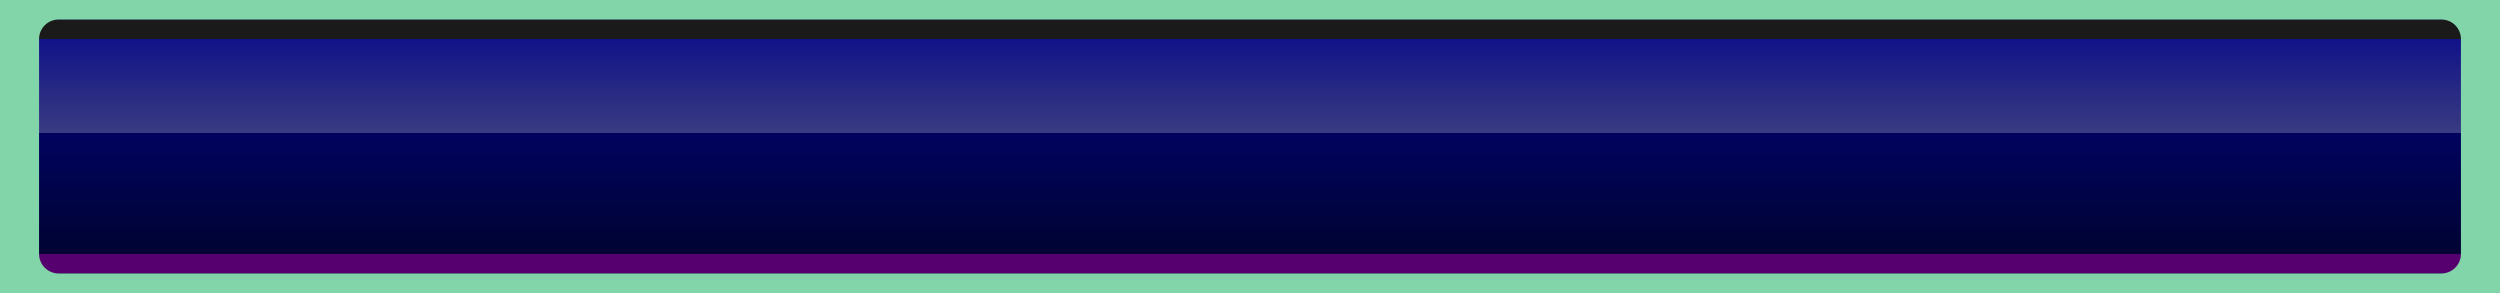 <?xml version="1.0" encoding="UTF-8" standalone="no"?>
<!-- Created with Inkscape (http://www.inkscape.org/) -->

<svg
   xmlns:dc="http://purl.org/dc/elements/1.1/"
   xmlns:cc="http://creativecommons.org/ns#"
   xmlns:rdf="http://www.w3.org/1999/02/22-rdf-syntax-ns#"
   xmlns:svg="http://www.w3.org/2000/svg"
   xmlns="http://www.w3.org/2000/svg"
   xmlns:xlink="http://www.w3.org/1999/xlink"
   xmlns:sodipodi="http://sodipodi.sourceforge.net/DTD/sodipodi-0.dtd"
   xmlns:inkscape="http://www.inkscape.org/namespaces/inkscape"
   id="svg2"
   version="1.1"
   inkscape:version="0.47pre4 r22446"
   width="128"
   height="15"
   sodipodi:docname="progress_hi.svg">
  <rect width="100%" height="100%" fill="#808080" stroke="none"/>
  <defs
     id="defs6">
    <linearGradient
       inkscape:collect="always"
       id="linearGradient3604">
      <stop
         style="stop-color:#ffffff;stop-opacity:1;"
         offset="0"
         id="stop3606" />
      <stop
         style="stop-color:#ffffff;stop-opacity:0;"
         offset="1"
         id="stop3608" />
    </linearGradient>
    <linearGradient
       id="linearGradient3596">
      <stop
         style="stop-color:#00028f;stop-opacity:1;"
         offset="0"
         id="stop3598" />
      <stop
         style="stop-color:#000323;stop-opacity:1;"
         offset="1"
         id="stop3600" />
    </linearGradient>
    <inkscape:perspective
       sodipodi:type="inkscape:persp3d"
       inkscape:vp_x="0 : 0.5 : 1"
       inkscape:vp_y="0 : 1000 : 0"
       inkscape:vp_z="1 : 0.5 : 1"
       inkscape:persp3d-origin="0.5 : 0.33333333 : 1"
       id="perspective10" />
    <inkscape:perspective
       id="perspective10-0"
       inkscape:persp3d-origin="0.5 : 0.33333333 : 1"
       inkscape:vp_z="1 : 0.5 : 1"
       inkscape:vp_y="0 : 1000 : 0"
       inkscape:vp_x="0 : 0.5 : 1"
       sodipodi:type="inkscape:persp3d" />
    <linearGradient
       inkscape:collect="always"
       xlink:href="#linearGradient3596"
       id="linearGradient3602"
       x1="65.819"
       y1="-25.015"
       x2="65.819"
       y2="-10.015"
       gradientUnits="userSpaceOnUse" />
    <linearGradient
       inkscape:collect="always"
       xlink:href="#linearGradient3604"
       id="linearGradient3610"
       x1="65.812"
       y1="-15.906"
       x2="65.812"
       y2="-25"
       gradientUnits="userSpaceOnUse" />
    <linearGradient
       inkscape:collect="always"
       xlink:href="#linearGradient3596"
       id="linearGradient3617"
       gradientUnits="userSpaceOnUse"
       x1="65.819"
       y1="-25.015"
       x2="65.819"
       y2="-10.015" />
    <linearGradient
       inkscape:collect="always"
       xlink:href="#linearGradient3596"
       id="linearGradient3619"
       gradientUnits="userSpaceOnUse"
       x1="65.819"
       y1="-25.015"
       x2="65.819"
       y2="-10.015" />
    <linearGradient
       inkscape:collect="always"
       xlink:href="#linearGradient3604"
       id="linearGradient3621"
       gradientUnits="userSpaceOnUse"
       x1="65.812"
       y1="-15.906"
       x2="65.812"
       y2="-25" />
    <linearGradient
       inkscape:collect="always"
       xlink:href="#linearGradient3604"
       id="linearGradient2831"
       gradientUnits="userSpaceOnUse"
       x1="65.812"
       y1="-15.906"
       x2="65.812"
       y2="-25"
       gradientTransform="translate(-1.812,25.015)" />
  </defs>
  <sodipodi:namedview
     pagecolor="#ffffff"
     bordercolor="#560070"
     borderopacity="1"
     objecttolerance="10"
     gridtolerance="10"
     guidetolerance="10"
     inkscape:pageopacity="0"
     inkscape:pageshadow="2"
     inkscape:window-width="1280"
     inkscape:window-height="721"
     id="namedview4"
     showgrid="false"
     inkscape:zoom="6.5241649"
     inkscape:cx="68.008759"
     inkscape:cy="-1.1706181"
     inkscape:window-x="0"
     inkscape:window-y="27"
     inkscape:window-maximized="1"
     inkscape:current-layer="svg2" />
  <g
     id="g2821"
     style="fill:url(#linearGradient3619);fill-opacity:1"
     transform="translate(-1.812,25.015)">
    <rect
       style="fill:url(#linearGradient3617);fill-opacity:1;stroke:none"
       id="rect3592"
       width="128"
       height="15"
       x="1.819"
       y="-25.015"
       ry="0" />
  </g>
  <path
     sodipodi:nodetypes="ccccc"
     style="opacity:0.3;fill:url(#linearGradient2831);fill-opacity:1;stroke:none"
     d="m 0,0.015 0,6.795 128,0 0,-6.795 -128,0 z"
     id="rect2816" />
  <rect
     y="13"
     x="0"
     height="1"
     width="128"
     id="rect3626"
     style="fill:#560070;fill-opacity:1;stroke:none" />
  <rect
     y="1"
     x="0"
     height="1"
     width="128"
     id="rect3598"
     style="fill:#1a1a1a;fill-opacity:1;stroke:none" />
  <g
     id="g2837">
    <g
       id="g2833">
      <g
         id="g2830">
        <path
           id="rect5917"
           d="M 0 0 L 0 15 L 128 15 L 128 0 L 0 0 z M 3 1 L 125 1 C 125.554 1 126 1.446 126 2 L 126 13 C 126 13.554 125.554 14 125 14 L 3 14 C 2.446 14 2 13.554 2 13 L 2 2 C 2 1.446 2.446 1 3 1 z "
           style="fill:#82d4a9;stroke:none" />
      </g>
    </g>
  </g>
</svg>
